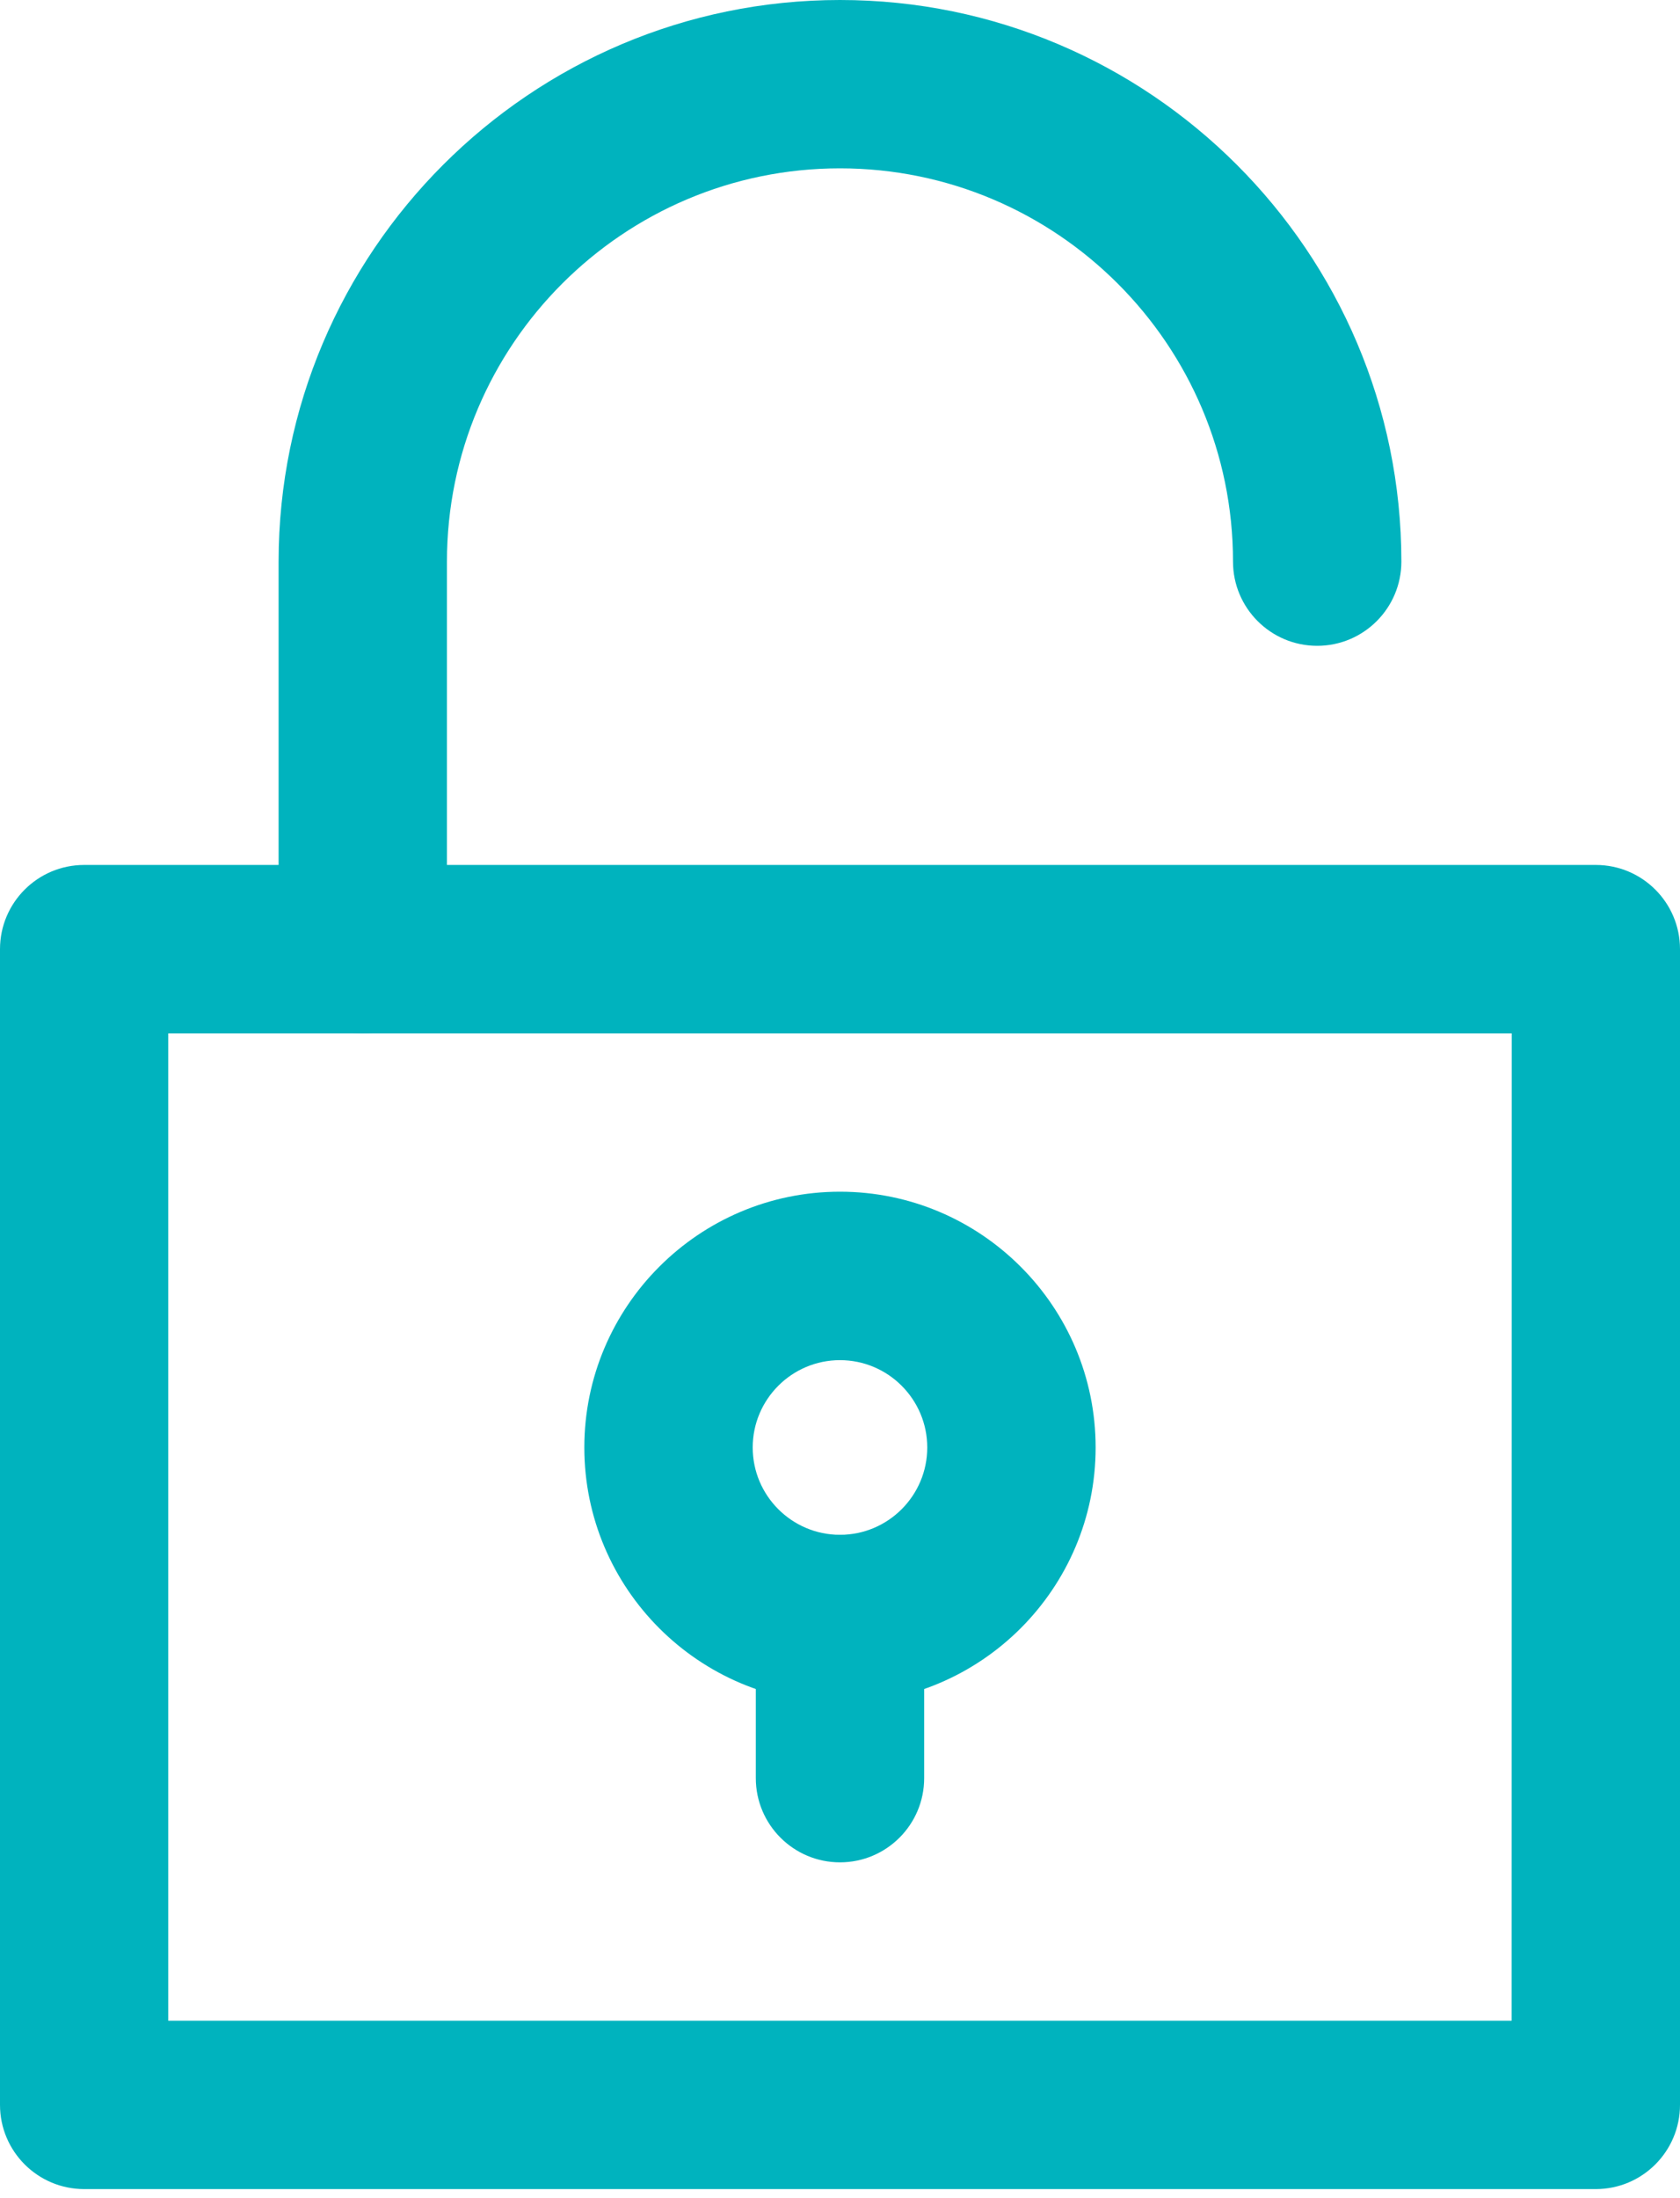 <?xml version="1.0" encoding="UTF-8"?> <svg xmlns="http://www.w3.org/2000/svg" width="130" height="170" viewBox="0 0 130 170" fill="none"><path d="M123.486 169.299H6.514C2.918 169.299 0 166.381 0 162.785V73.407C0 69.811 2.918 66.893 6.514 66.893H123.486C127.082 66.893 130 69.811 130 73.407V162.785C130 166.381 127.082 169.299 123.486 169.299ZM13.019 156.279H116.972L116.98 79.92H13.019L13.019 156.279Z" fill="#00B3BE"></path><path d="M64.998 131.727C54.095 131.727 45.216 122.857 45.216 111.945C45.216 101.041 54.086 92.163 64.998 92.163C75.902 92.163 84.781 101.033 84.781 111.945C84.781 122.857 75.902 131.727 64.998 131.727ZM64.998 105.191C61.27 105.191 58.245 108.225 58.245 111.945C58.245 115.673 61.279 118.699 64.998 118.699C68.727 118.699 71.752 115.665 71.752 111.945C71.752 108.225 68.727 105.191 64.998 105.191Z" fill="#00B3BE"></path><path d="M64.999 144.029C61.404 144.029 58.485 141.111 58.485 137.515V125.222C58.485 121.626 61.404 118.708 64.999 118.708C68.595 118.708 71.513 121.626 71.513 125.222V137.515C71.513 141.111 68.595 144.029 64.999 144.029Z" fill="#00B3BE"></path><path d="M28.072 79.921C24.476 79.921 21.558 77.003 21.558 73.407V43.432C21.566 19.484 41.051 0 64.999 0C88.946 0 108.439 19.484 108.439 43.432C108.439 47.028 105.521 49.946 101.925 49.946C98.329 49.946 95.411 47.028 95.411 43.432C95.411 26.659 81.771 13.019 64.998 13.019C48.225 13.019 34.585 26.659 34.585 43.432V73.398C34.585 77.002 31.668 79.921 28.072 79.921Z" fill="#00B3BE"></path></svg> 